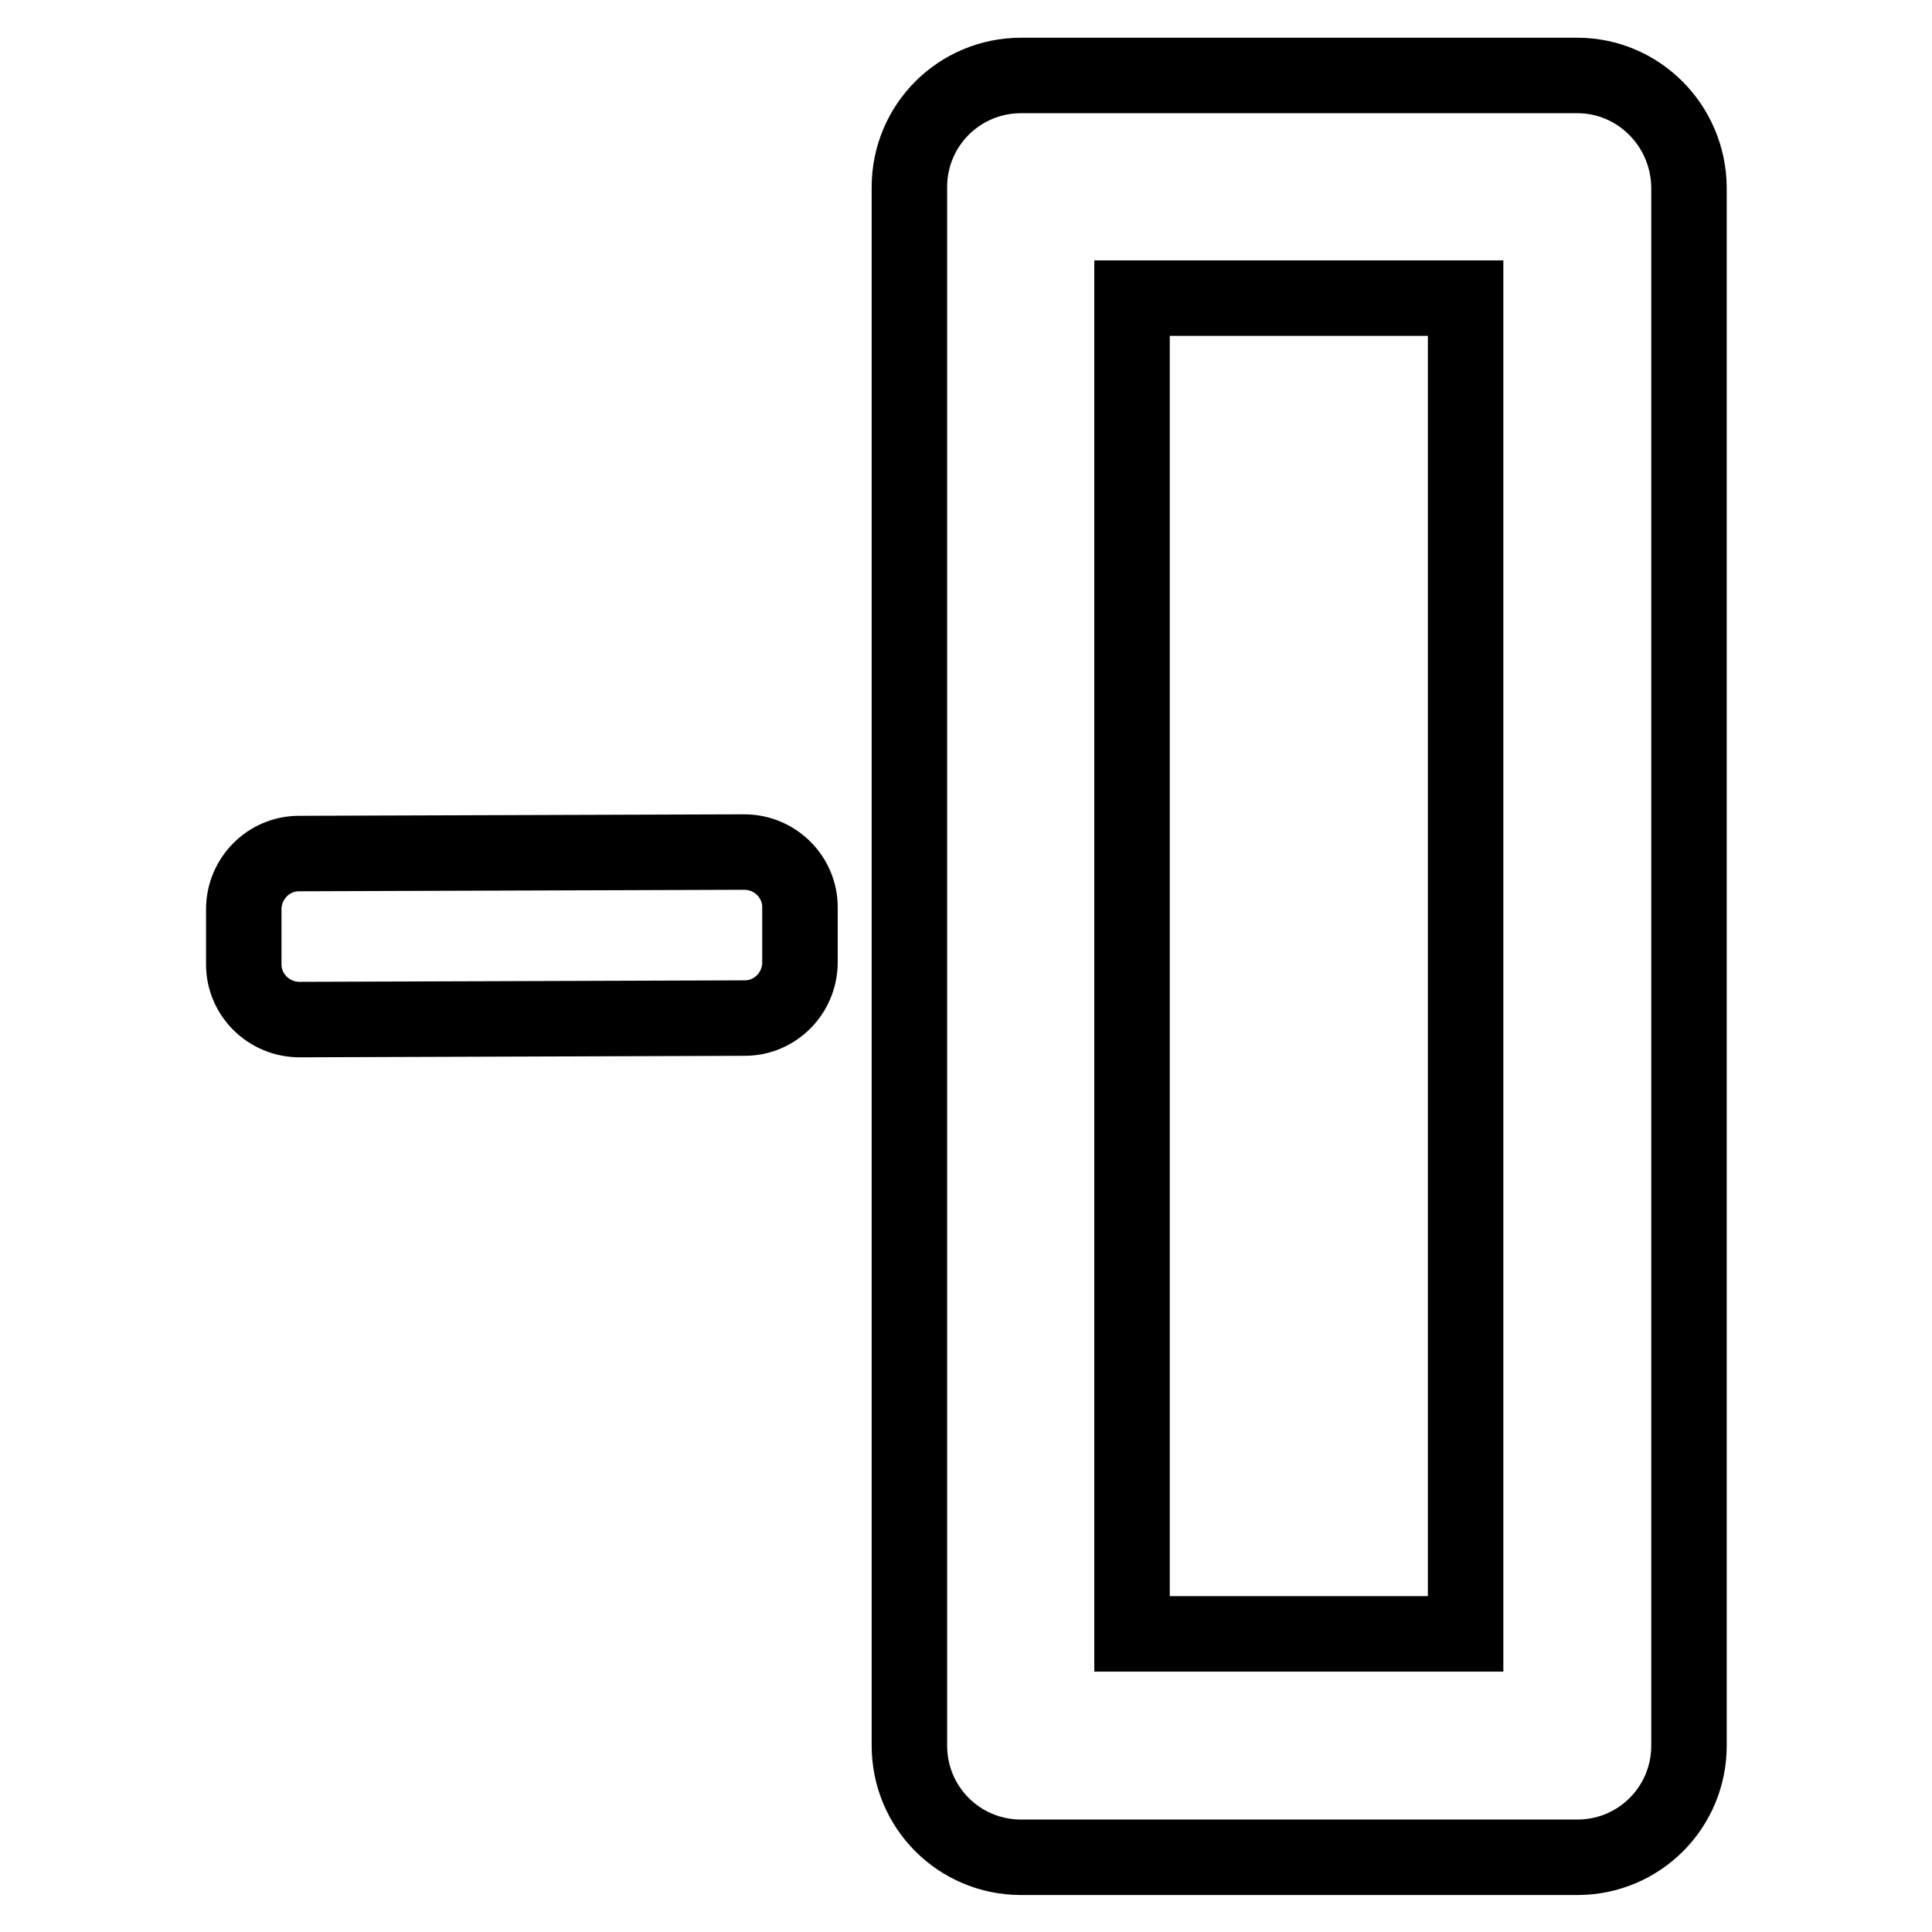 <?xml version="1.0" encoding="utf-8"?>
<!-- Svg Vector Icons : http://www.onlinewebfonts.com/icon -->
<!DOCTYPE svg PUBLIC "-//W3C//DTD SVG 1.1//EN" "http://www.w3.org/Graphics/SVG/1.1/DTD/svg11.dtd">
<svg version="1.1" xmlns="http://www.w3.org/2000/svg" xmlns:xlink="http://www.w3.org/1999/xlink" x="0px" y="0px" viewBox="0 0 256 256" enable-background="new 0 0 256 256" xml:space="preserve">
<g> <path stroke-width="10" fill-opacity="0" stroke="#000000"  d="M98.6,112.9l-59,0.2c-4,0-7.3,3.3-7.3,7.4v7.3c0,4,3.3,7.3,7.4,7.3l59-0.2c4,0,7.3-3.3,7.3-7.4v-7.3 C106,116.2,102.7,112.9,98.6,112.9z M209,10h-73.7c-8.2,0-14.8,6.6-14.8,14.8v206.5c0,8.2,6.6,14.8,14.8,14.8H209 c8.2,0,14.8-6.6,14.8-14.8V24.8C223.7,16.6,217.1,10,209,10z M194.2,216.5H150V39.5h44.2V216.5z"/></g>
</svg>
